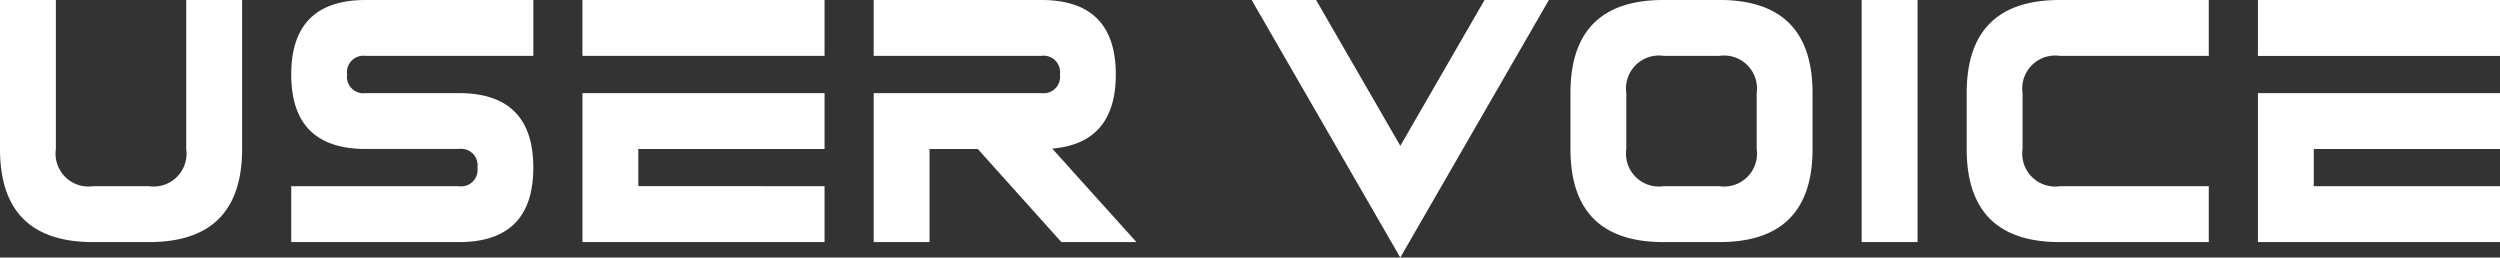 <svg xmlns="http://www.w3.org/2000/svg" width="157.319" height="16.207" viewBox="0 0 157.319 16.207"><rect x="0" y="0" width="157.319" height="16.207" fill="#333333" stroke="none"/><path d="M0-5.859v-9.375H3.516v9.375A2.072,2.072,0,0,0,5.859-3.516H9.375a2.072,2.072,0,0,0,2.344-2.344v-9.375h3.516v9.375Q15.234,0,9.375,0H5.859Q0,0,0-5.859ZM28.873,0H18.326V-3.516H28.873a1.036,1.036,0,0,0,1.172-1.172,1.036,1.036,0,0,0-1.172-1.172H23.014q-4.687,0-4.687-4.687t4.688-4.687H33.561v3.516H23.014a1.036,1.036,0,0,0-1.172,1.172,1.036,1.036,0,0,0,1.172,1.172h5.859q4.687,0,4.687,4.688T28.873,0Zm7.779-11.719v-3.516H51.887v3.516Zm3.516,8.2H51.887V0H36.653V-9.375H51.887v3.516H40.168Zm25.358-8.2H54.979v-3.516H65.526q4.688,0,4.688,4.688,0,4.324-4,4.664L71.514,0H66.791L61.53-5.859H58.494V0H54.979V-9.375H65.526A1.036,1.036,0,0,0,66.7-10.547,1.036,1.036,0,0,0,65.526-11.719Zm31.942-3.516L88.116.973,78.764-15.234h4.055l5.3,9.176,5.3-9.176Zm1.357,5.859q0-5.859,5.859-5.859H108.2q5.859,0,5.859,5.859v3.516Q114.059,0,108.2,0h-3.516q-5.859,0-5.859-5.859Zm5.859-2.344a2.072,2.072,0,0,0-2.344,2.344v3.516a2.072,2.072,0,0,0,2.344,2.344H108.2a2.072,2.072,0,0,0,2.344-2.344V-9.375a2.072,2.072,0,0,0-2.344-2.344ZM117.151,0V-15.234h3.516V0Zm12.467-3.516h9.375V0h-9.375q-5.859,0-5.859-5.859V-9.375q0-5.859,5.859-5.859h9.375v3.516h-9.375a2.072,2.072,0,0,0-2.344,2.344v3.516A2.072,2.072,0,0,0,129.618-3.516Zm12.467-8.2v-3.516h15.234v3.516Zm3.516,8.2h11.719V0H142.085V-9.375h15.234v3.516H145.6Z" transform="translate(0 15.234)" fill="#fff"/></svg>